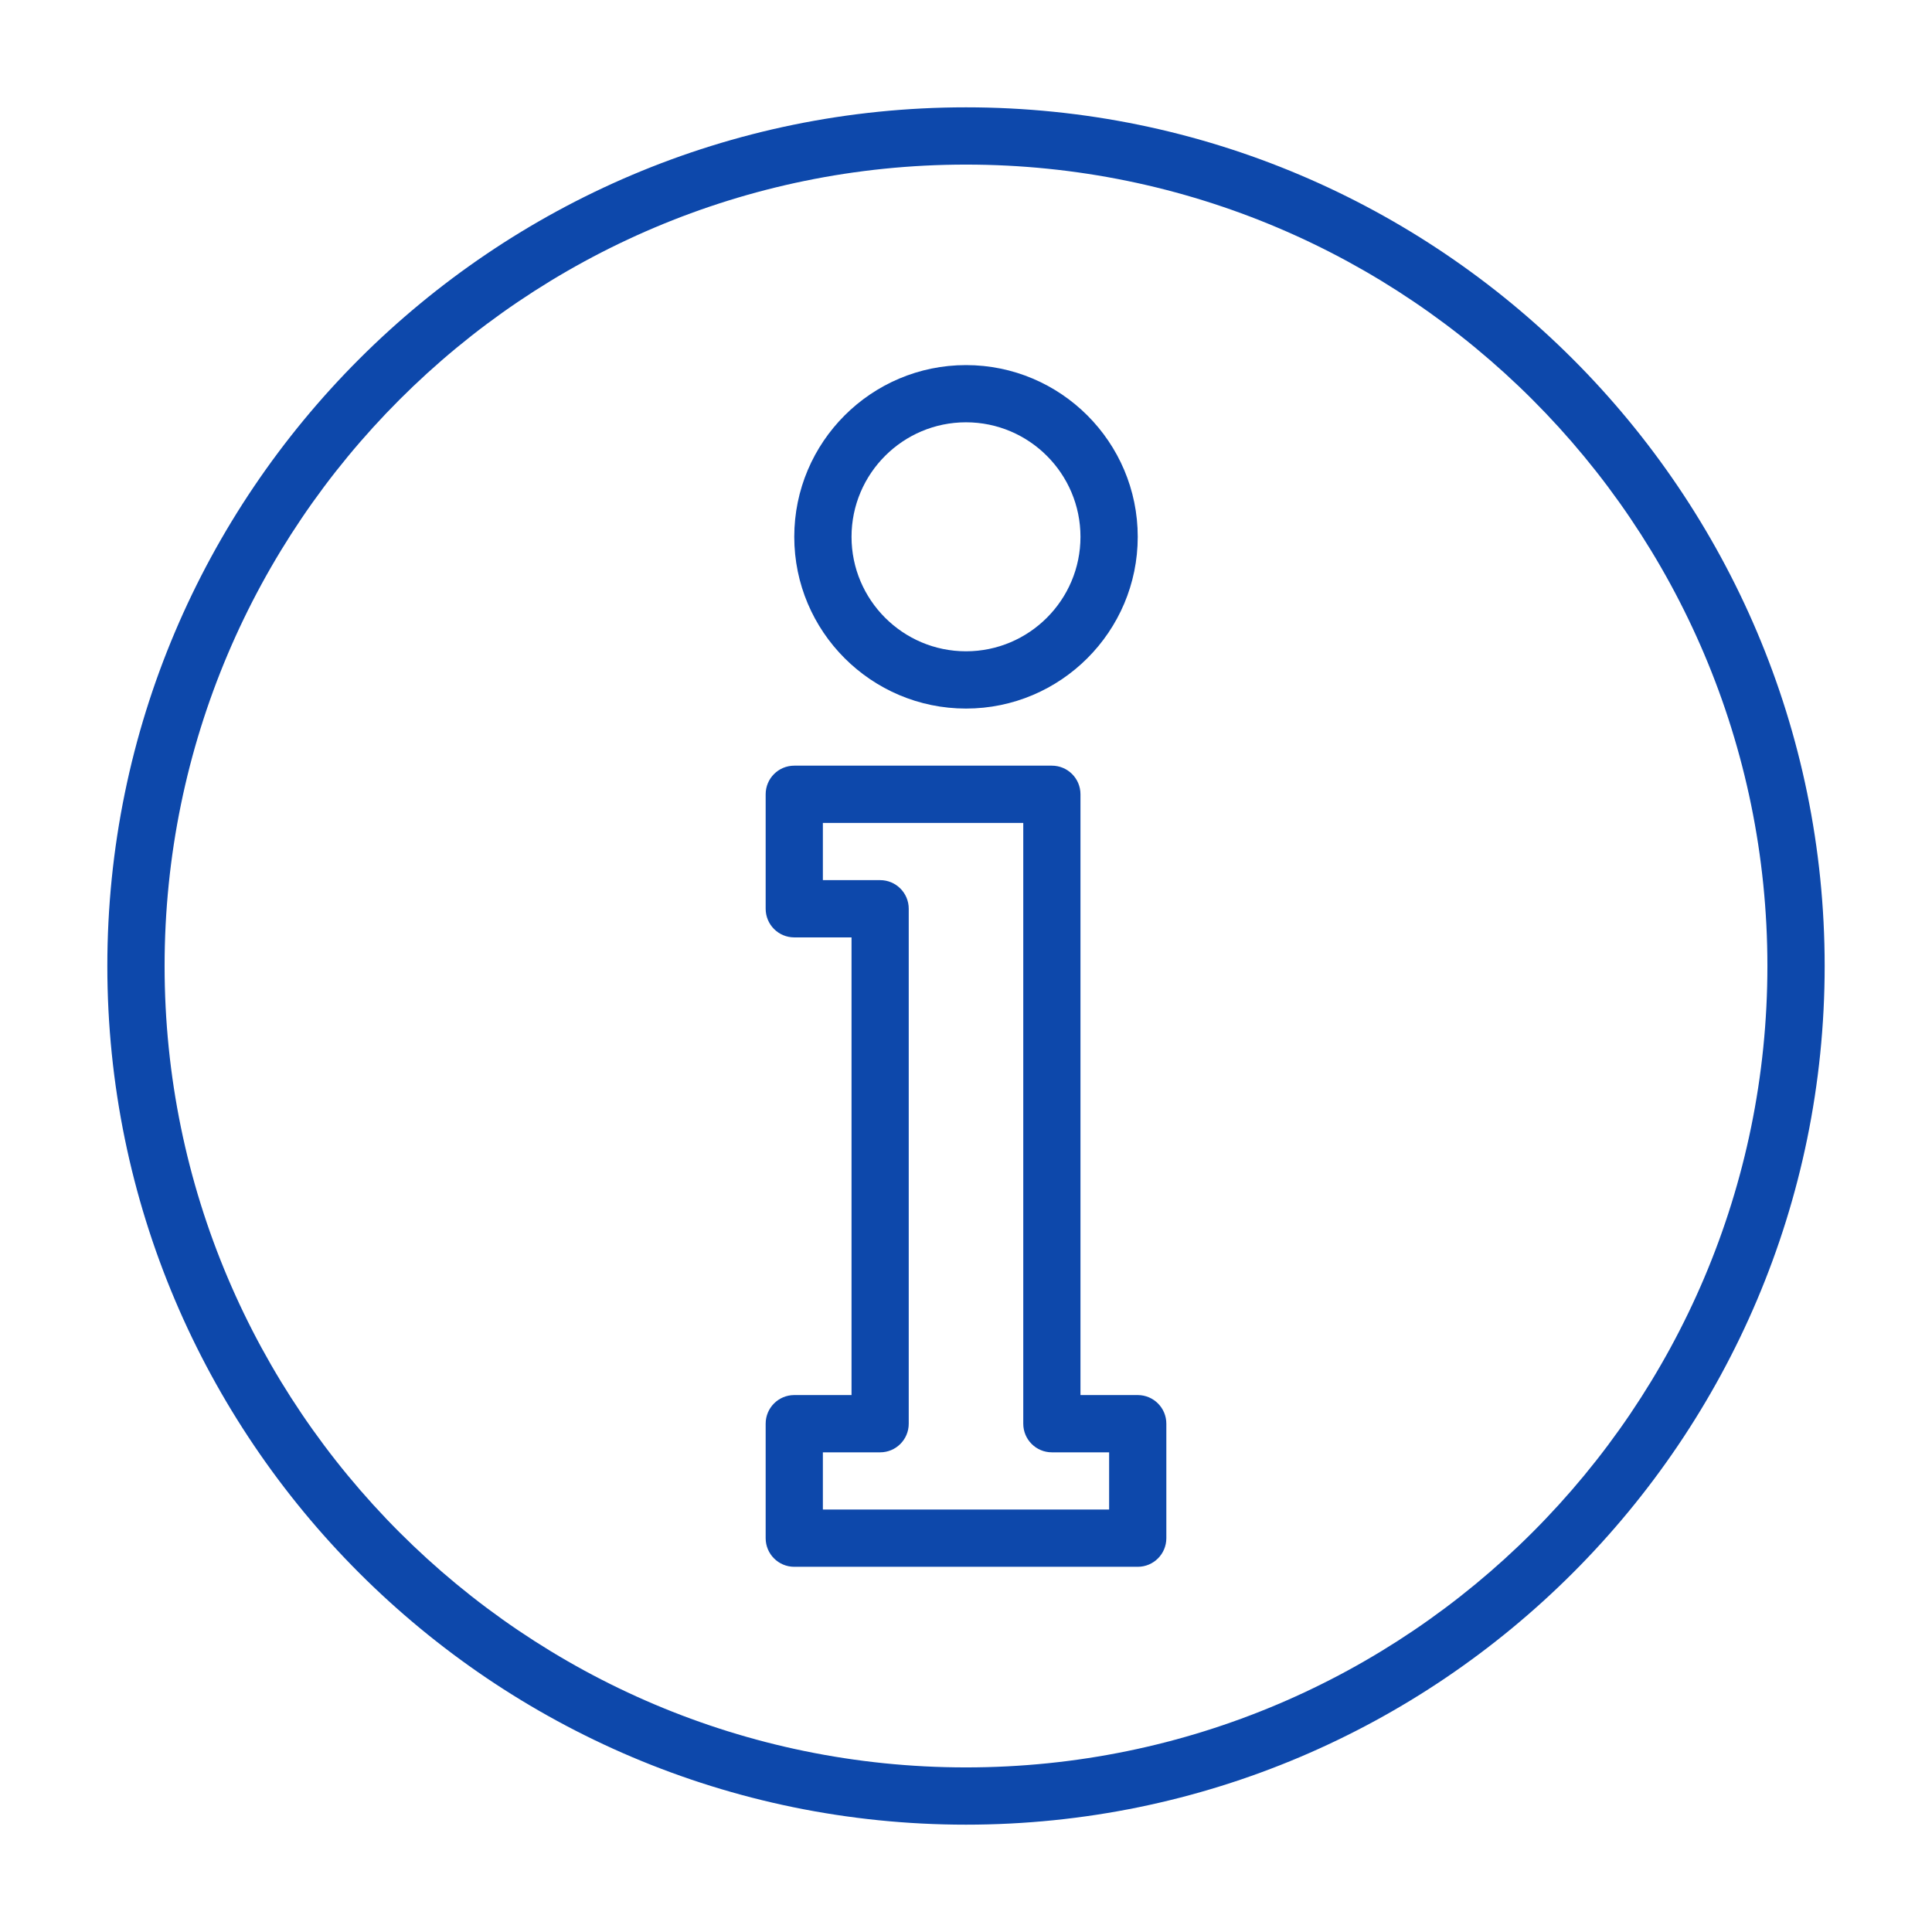 <?xml version="1.0" encoding="UTF-8"?>
<svg xmlns="http://www.w3.org/2000/svg" width="36" height="36" viewBox="0 0 36 36" fill="none">
  <path d="M18 2C9.178 2 2 9.178 2 18C2 26.822 9.178 34 18 34C26.822 34 34 26.822 34 18C34 9.178 26.822 2 18 2ZM18 32.933C9.766 32.933 3.067 26.234 3.067 18C3.067 9.766 9.766 3.067 18 3.067C26.234 3.067 32.933 9.766 32.933 18C32.933 26.234 26.234 32.933 18 32.933Z" fill="#0D48AB"></path>
  <path d="M18 13.203C19.765 13.203 21.2 11.767 21.2 10.003C21.2 8.238 19.765 6.803 18 6.803C16.235 6.803 14.8 8.238 14.8 10.003C14.8 11.767 16.235 13.203 18 13.203ZM18 7.869C19.176 7.869 20.133 8.826 20.133 10.003C20.133 11.179 19.176 12.136 18 12.136C16.824 12.136 15.867 11.179 15.867 10.003C15.867 8.826 16.824 7.869 18 7.869Z" fill="#0D48AB"></path>
  <path d="M21.2 25.995H20.133V14.8C20.133 14.506 19.895 14.267 19.6 14.267H14.8C14.505 14.267 14.267 14.506 14.267 14.8V16.933C14.267 17.228 14.505 17.467 14.8 17.467H15.867V25.995H14.8C14.505 25.995 14.267 26.234 14.267 26.528V28.662C14.267 28.956 14.505 29.195 14.8 29.195H21.2C21.495 29.195 21.733 28.956 21.733 28.662V26.528C21.733 26.234 21.495 25.995 21.2 25.995ZM20.667 28.128H15.333V27.062H16.4C16.695 27.062 16.933 26.823 16.933 26.528C16.933 26.528 16.933 26.528 16.933 26.528C16.933 26.527 16.933 26.527 16.933 26.527V16.933C16.933 16.639 16.695 16.4 16.4 16.4H15.333V15.334H19.067V26.528C19.067 26.823 19.305 27.062 19.6 27.062H20.667V28.128H20.667Z" fill="#0D48AB"></path>
</svg>
